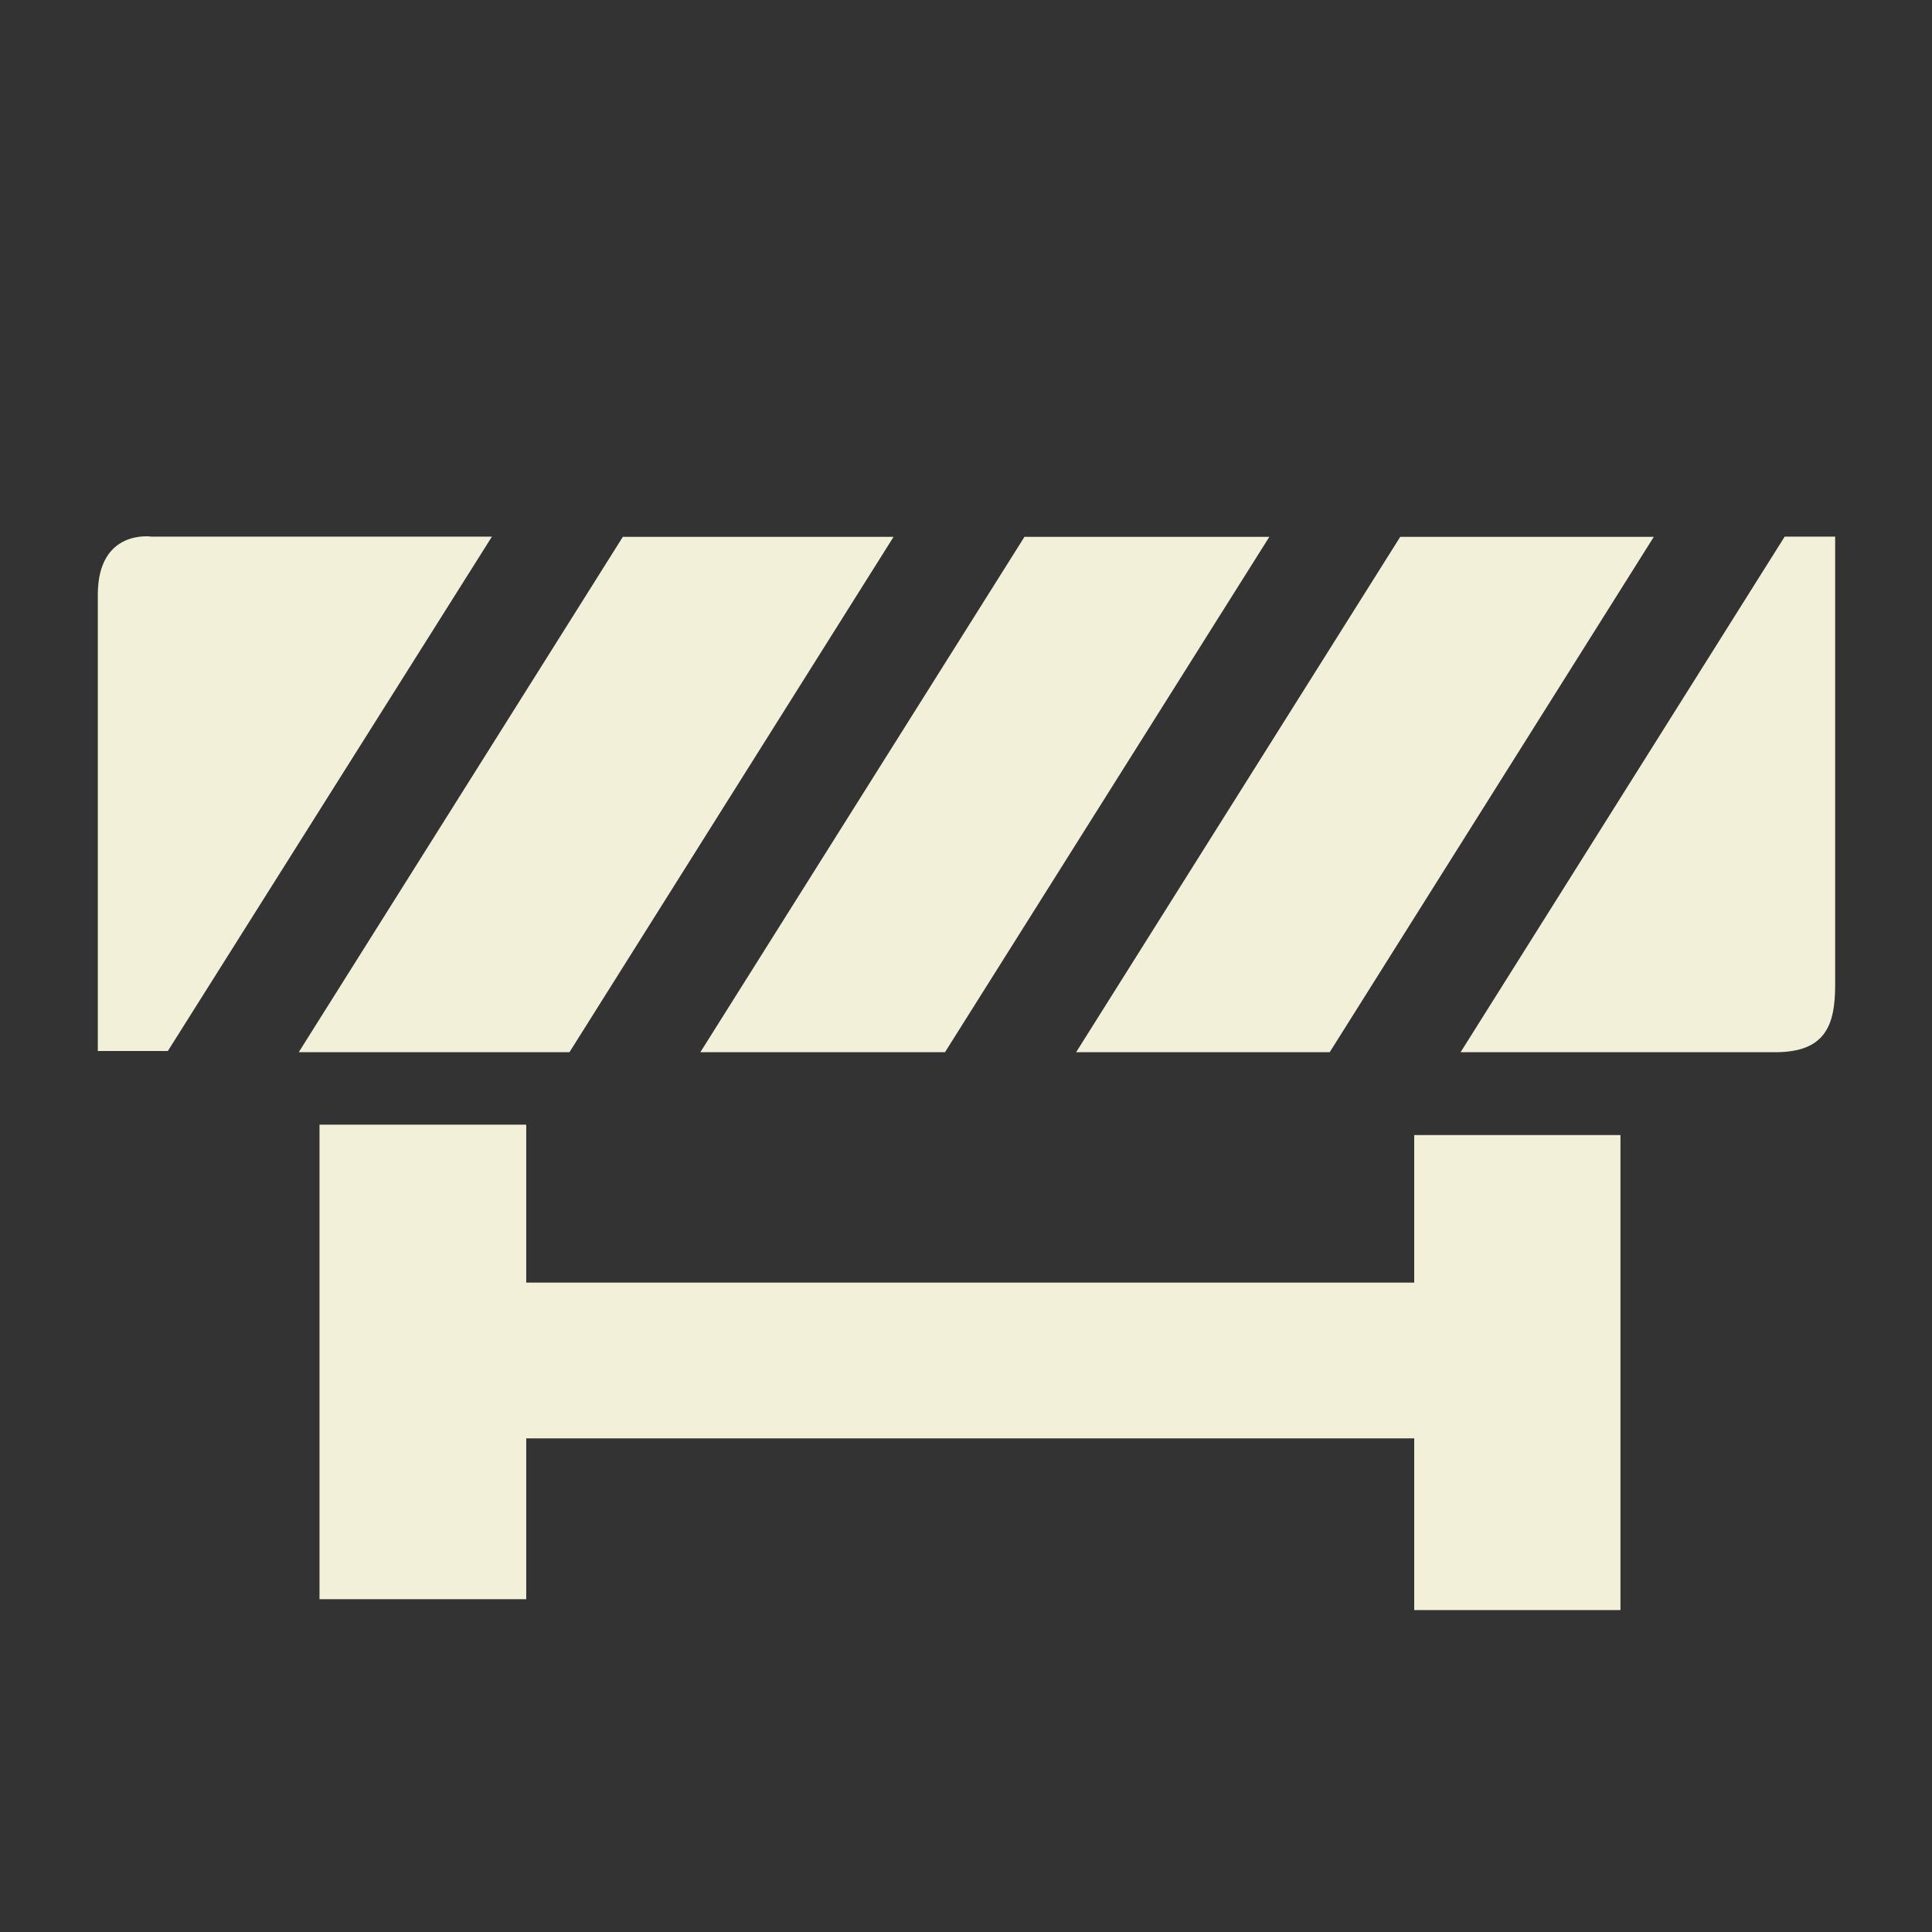 <svg xmlns="http://www.w3.org/2000/svg" xmlns:xlink="http://www.w3.org/1999/xlink" id="Layer_1" x="0px" y="0px" viewBox="0 0 800 800" style="enable-background:new 0 0 800 800;" xml:space="preserve"><rect x="0" y="0" width="800" height="800" fill="#333333" stroke="none"/><style type="text/css">	.st0{fill:#F2F0D9;}</style><polygon class="st0" points="585.6,531.1 217.9,531.1 217.9,465.7 132.3,465.7 132.3,662.2 217.9,662.2 217.9,595.6 585.6,595.6  585.6,666.7 671,666.7 671,470 585.6,470 "></polygon><polygon class="st0" points="370,222.3 257.9,222.3 123.7,435.7 235.8,435.7 "></polygon><polygon class="st0" points="391.3,435.7 525.6,222.3 424.2,222.3 290,435.7 "></polygon><path class="st0" d="M739,222.2L604.8,435.7h130.3c20.7,0,24.8-11.1,24.8-27.8V222.2H739z"></path><polygon class="st0" points="550.6,435.7 684.8,222.3 579.8,222.3 445.6,435.7 "></polygon><path class="st0" d="M62.7,222.2c0,0-22.2-3.3-22.2,24.1v188.9h29l134.2-213H62.7z"></path></svg>
